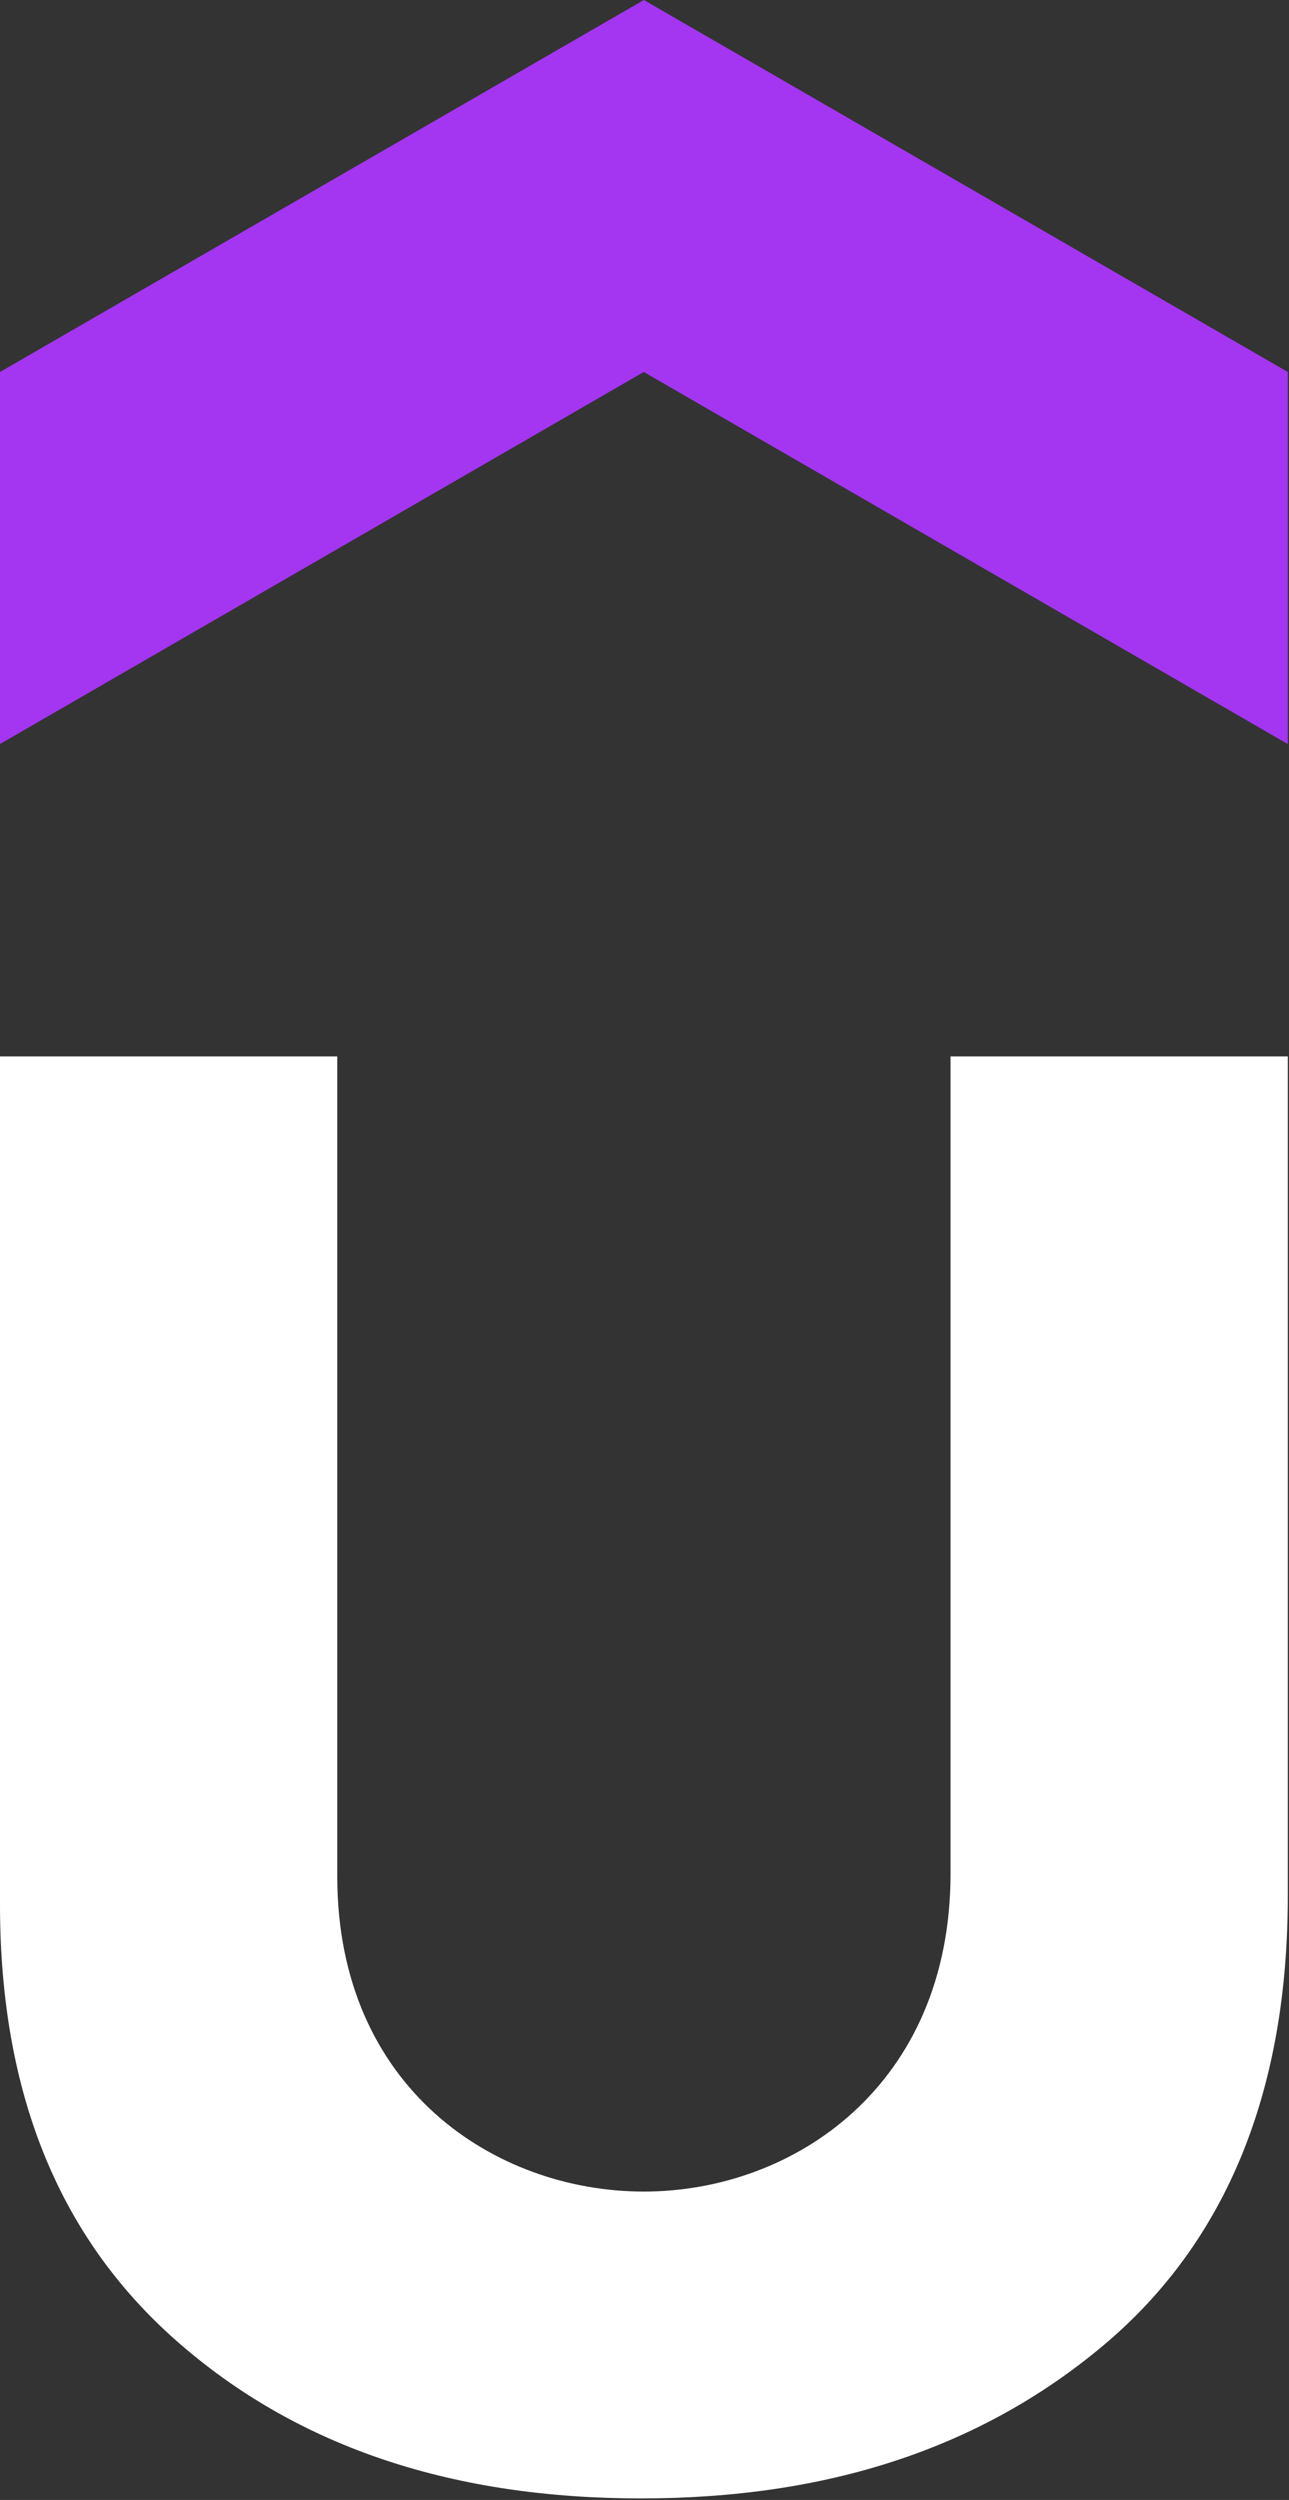 <svg version="1.2" baseProfile="tiny-ps" xmlns="http://www.w3.org/2000/svg" viewBox="0 0 795 1541" width="795" height="1541">
	<rect x="0" y="0" width="795" height="1541" fill="#333333" stroke="none"/>
	<title>UDMY_BIG copy-svg</title>
	<style>
		tspan { white-space:pre }
		.shp0 { fill: #a435f0 } 
		.shp1 { fill: #ffffff } 
	</style>
	<path id="Layer" class="shp0" d="M794.2 458.62L397.04 229.29L0 458.62L0 229.29L397.1 0L794.26 229.29L794.26 458.62L794.2 458.62Z" />
	<path id="Layer" fill-rule="evenodd" class="shp1" d="M208.01 651.17L208.01 1156.65C208.01 1287.25 305.54 1350.91 397.1 1350.91C489.49 1350.91 586.25 1285.55 586.25 1154.89L586.25 651.17L794.26 651.17L794.26 1168.7C794.26 1288.98 756.45 1381.81 680.83 1445.47C605.11 1509.09 510.6 1540.05 395.37 1540.05C280.2 1540.05 185.62 1509.12 111.76 1445.47C37.81 1381.87 0 1292.48 0 1173.84L0 651.17L208.01 651.17Z" />
</svg>